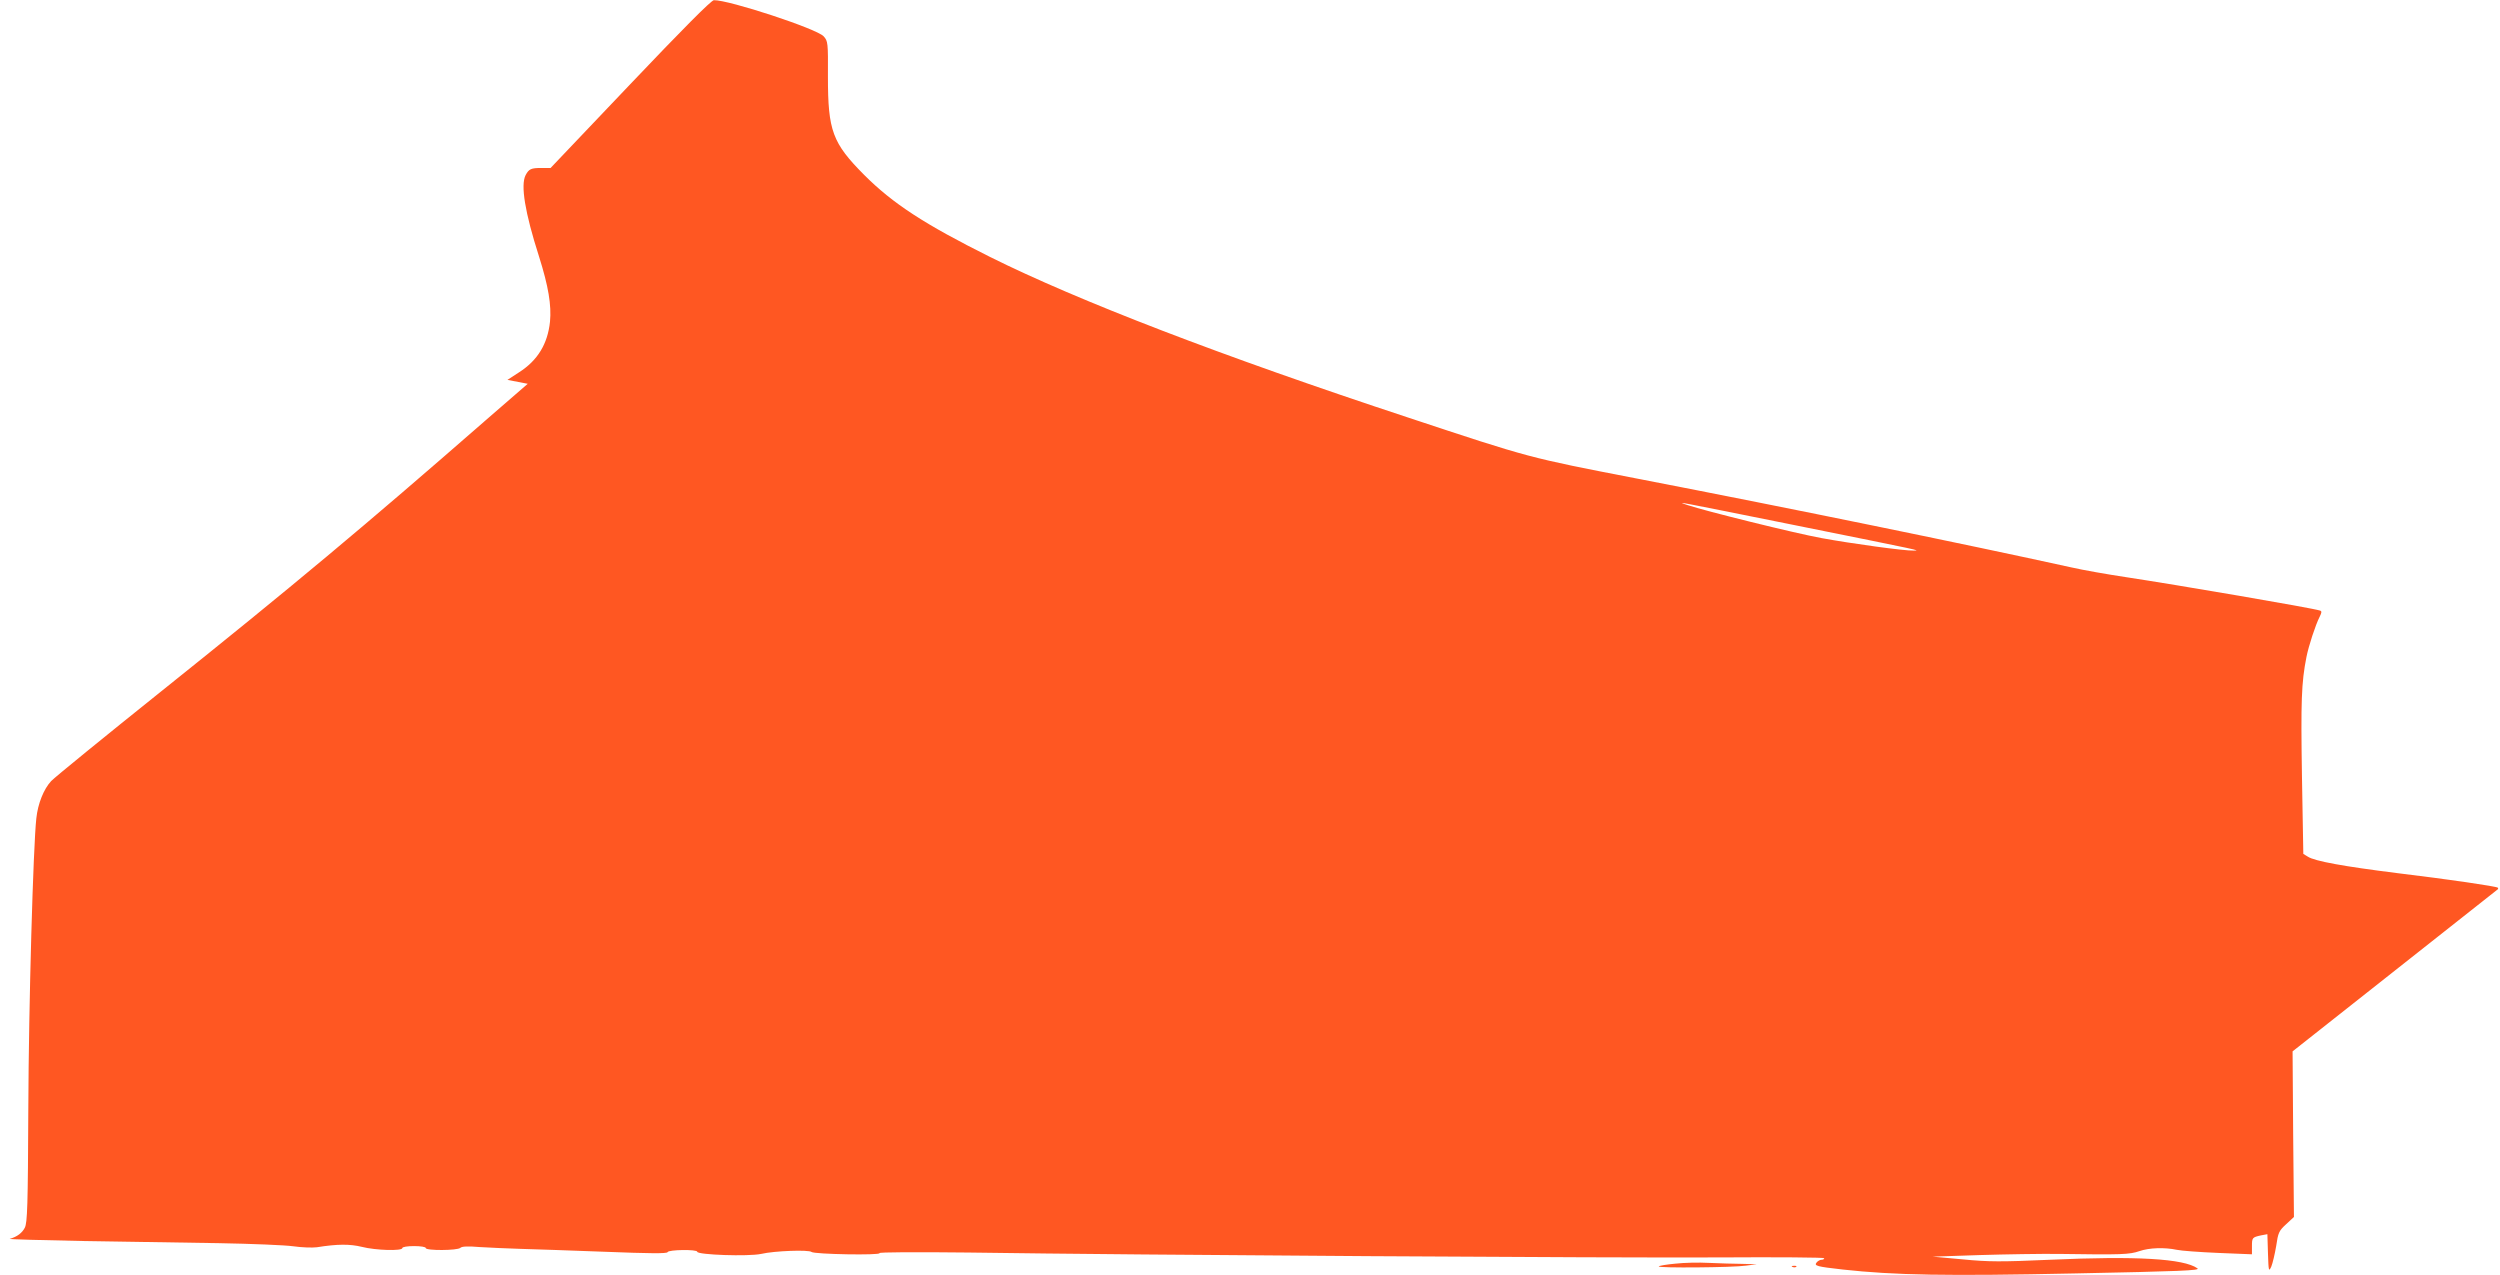 <?xml version="1.0" standalone="no"?>
<!DOCTYPE svg PUBLIC "-//W3C//DTD SVG 20010904//EN"
 "http://www.w3.org/TR/2001/REC-SVG-20010904/DTD/svg10.dtd">
<svg version="1.0" xmlns="http://www.w3.org/2000/svg"
 width="1280pt" height="653pt" viewBox="0 0 1280 653"
 preserveAspectRatio="xMidYMid meet">
<g transform="translate(0,653) scale(0.1,-0.1)"
fill="#ff5722" stroke="none">
<path d="M3227 6099 l-408 -429 -47 0 c-53 0 -64 -5 -81 -37 -26 -51 -4 -189
69 -417 48 -152 64 -249 56 -333 -12 -114 -63 -198 -158 -259 l-60 -39 52 -10
52 -10 -219 -190 c-615 -537 -987 -848 -1658 -1385 -291 -233 -545 -440 -563
-459 -38 -41 -68 -115 -76 -191 -16 -144 -39 -955 -41 -1480 -2 -506 -5 -590
-18 -616 -14 -27 -39 -46 -77 -57 -8 -2 160 -7 375 -11 215 -3 527 -8 695 -11
168 -3 340 -10 382 -16 42 -6 96 -8 120 -5 106 17 170 17 231 2 71 -18 207
-22 207 -6 0 6 27 10 60 10 33 0 60 -4 60 -10 0 -14 163 -13 177 1 8 8 40 9
100 4 48 -3 140 -7 203 -9 63 -2 259 -8 435 -15 231 -9 320 -10 323 -2 4 13
152 15 152 2 0 -16 262 -25 327 -11 69 16 244 22 258 10 14 -12 355 -18 348
-6 -4 5 181 6 458 3 868 -13 3302 -28 3842 -25 295 2 537 0 537 -4 0 -5 -6 -8
-14 -8 -7 0 -19 -6 -25 -14 -14 -17 1 -21 134 -36 263 -29 536 -34 1187 -20
543 11 645 15 629 26 -70 50 -314 64 -756 44 -247 -11 -313 -11 -445 2 l-155
14 240 8 c132 4 314 7 405 6 325 -5 363 -3 413 14 52 18 130 20 192 7 22 -5
118 -12 213 -16 l172 -7 0 40 c0 45 1 47 47 57 l32 6 3 -98 c3 -92 4 -96 17
-68 7 17 18 64 25 105 10 69 14 78 51 112 l40 37 -4 424 -3 424 523 413 c288
228 526 415 528 417 2 2 2 5 0 8 -7 7 -253 43 -518 75 -271 34 -421 61 -455
84 l-23 14 -7 399 c-6 381 -3 478 23 609 11 56 46 164 68 207 11 22 11 28 1
31 -39 13 -729 131 -993 171 -93 14 -219 36 -280 50 -556 122 -1399 295 -2225
455 -557 108 -542 104 -1170 312 -957 316 -1690 598 -2140 822 -337 168 -499
274 -645 420 -163 164 -186 226 -186 503 1 175 0 183 -22 207 -33 38 -486 187
-562 185 -13 0 -162 -150 -428 -430z m5963 -2258 c670 -135 642 -129 608 -130
-43 -2 -320 36 -472 64 -137 25 -597 139 -686 169 -58 20 -87 25 550 -103z"/>
<path d="M8577 60 c-43 -4 -81 -10 -84 -14 -9 -9 381 -6 447 4 l55 7 -75 2
c-41 0 -118 3 -170 5 -52 3 -130 1 -173 -4z"/>
<path d="M9178 43 c7 -3 16 -2 19 1 4 3 -2 6 -13 5 -11 0 -14 -3 -6 -6z"/>
</g>
</svg>
